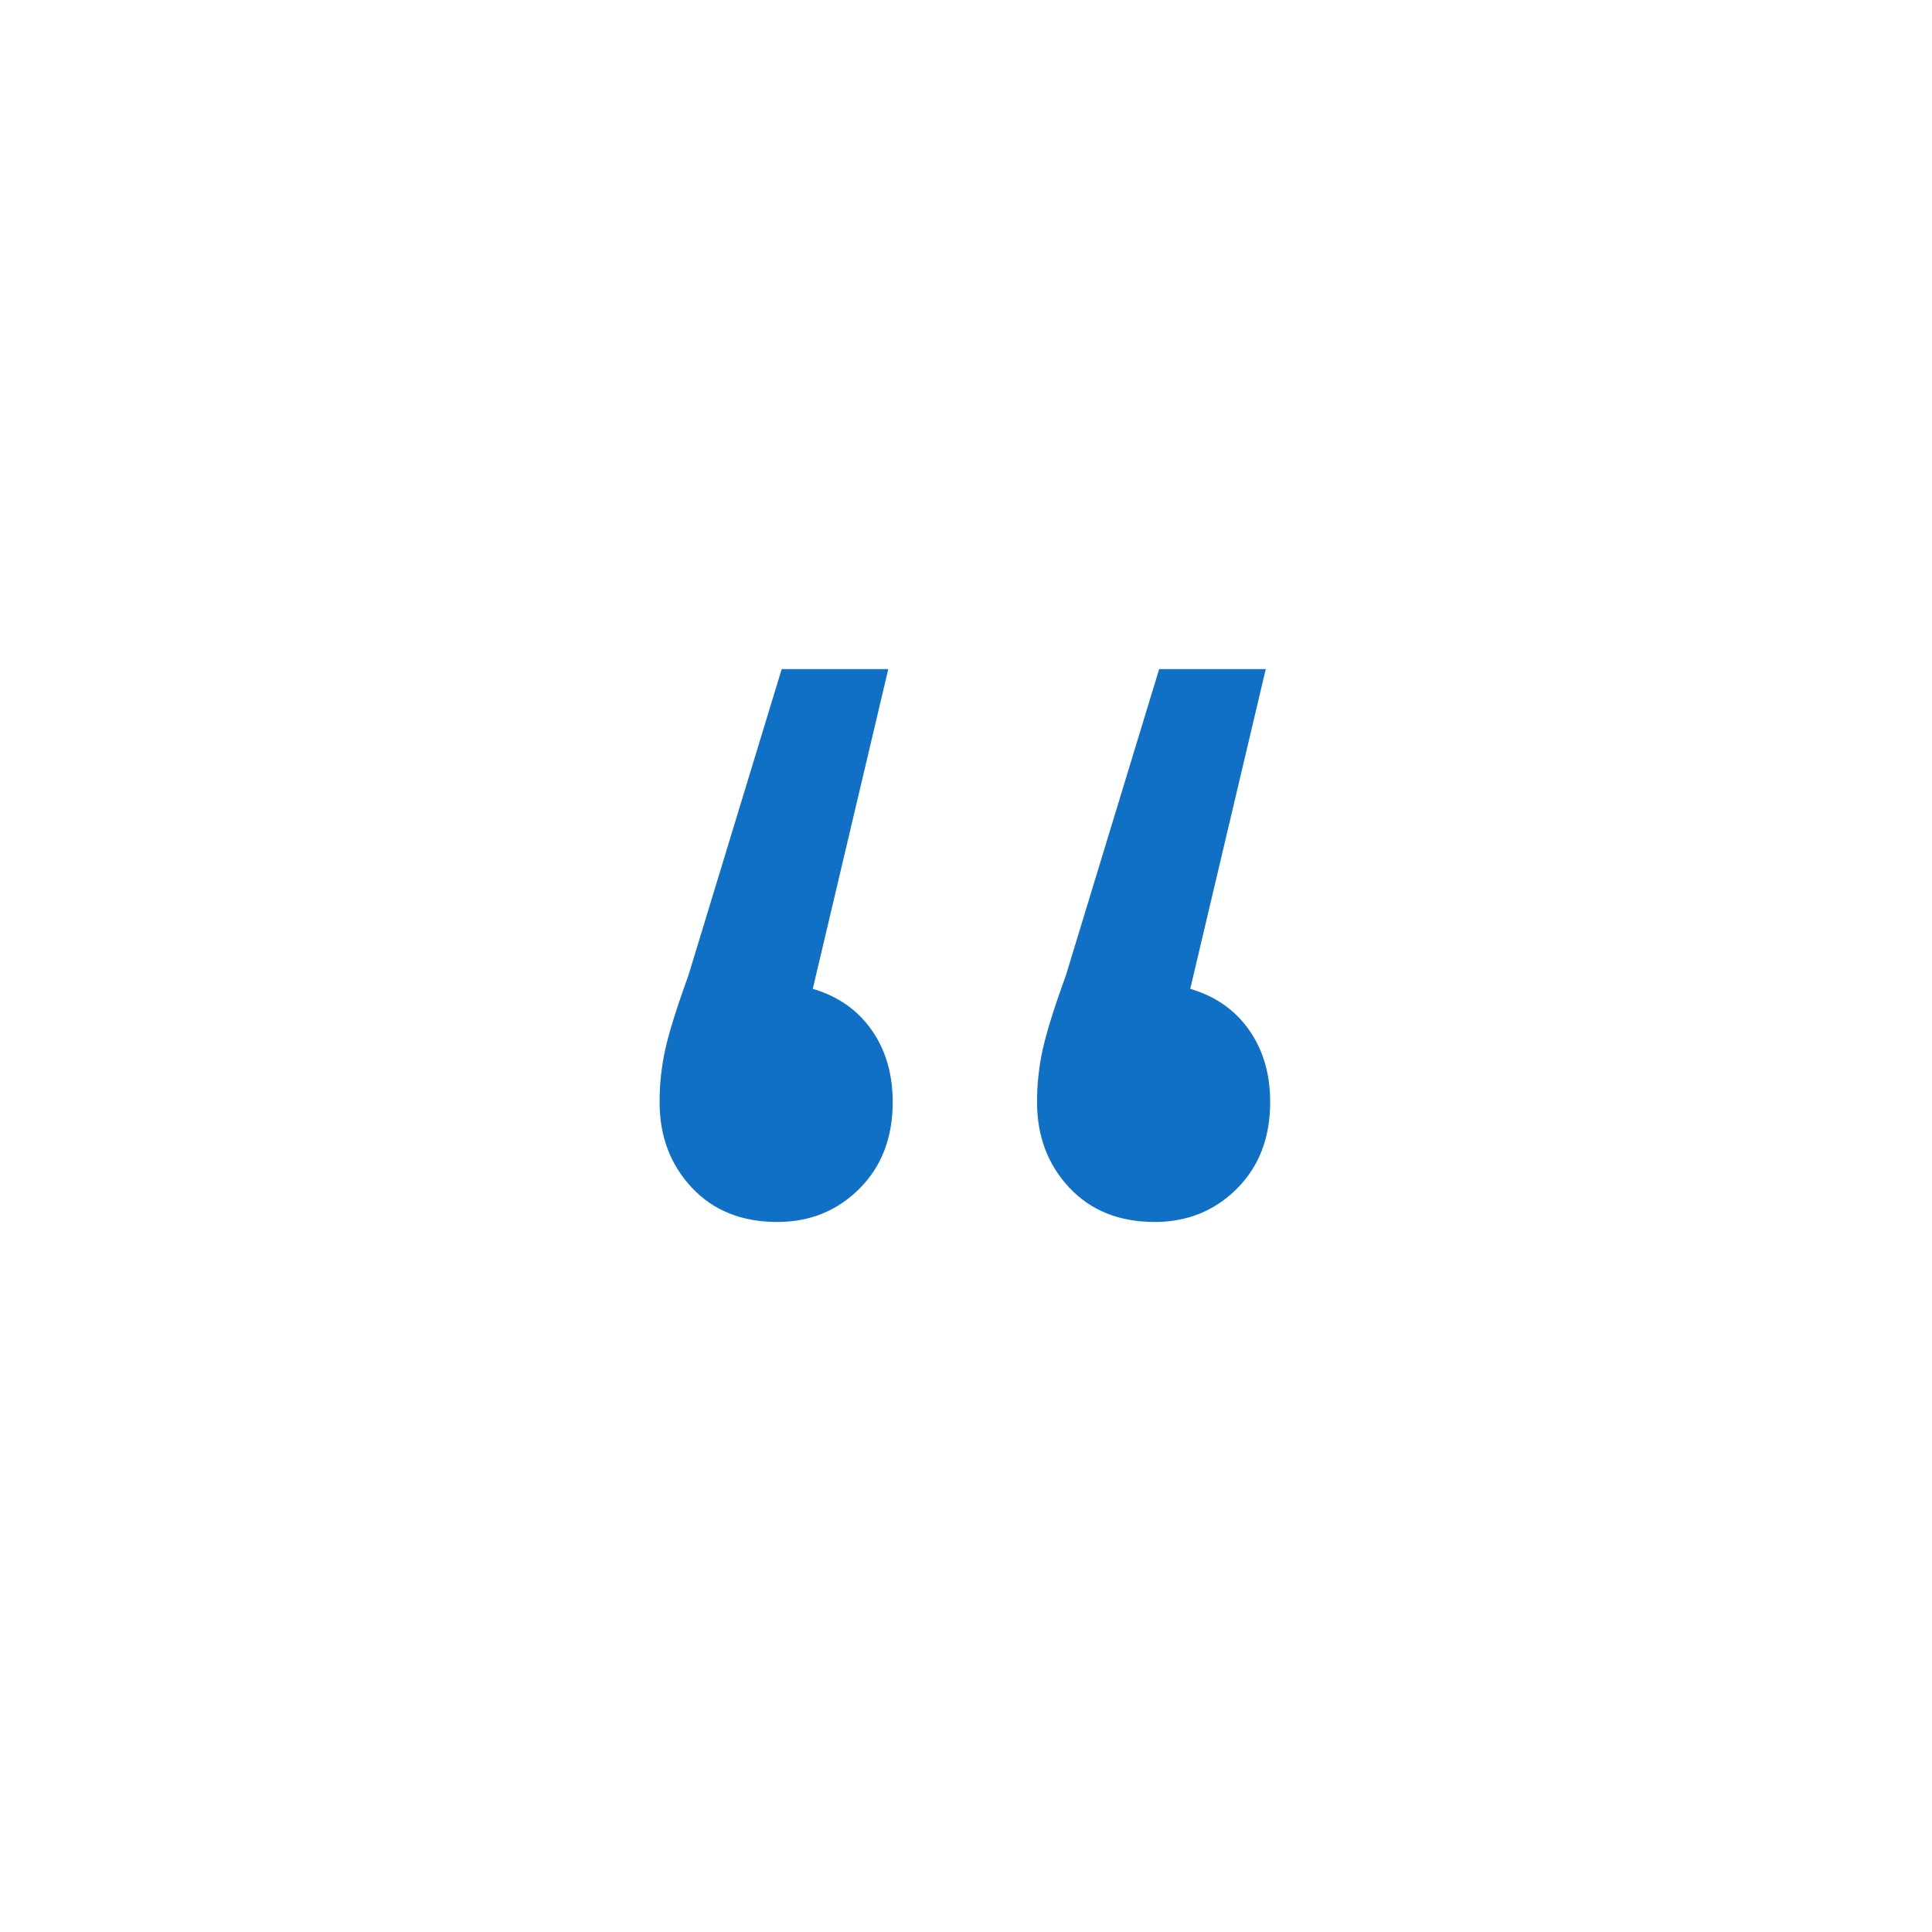 <svg xmlns="http://www.w3.org/2000/svg" xmlns:xlink="http://www.w3.org/1999/xlink" width="500" viewBox="0 0 375 375" height="500" preserveAspectRatio="xMidYMid meet"><defs><g></g></defs><g fill="#1070c6" fill-opacity="1"><g transform="translate(105.181, 449.652)"><g><path d="M 52.578 -257.719 C 57.461 -256.281 61.27 -253.617 64 -249.734 C 66.727 -245.859 68.094 -241.191 68.094 -235.734 C 68.094 -228.836 65.938 -223.234 61.625 -218.922 C 57.312 -214.617 52 -212.469 45.688 -212.469 C 38.789 -212.469 33.258 -214.691 29.094 -219.141 C 24.926 -223.598 22.844 -229.129 22.844 -235.734 C 22.844 -239.18 23.203 -242.555 23.922 -245.859 C 24.641 -249.172 26.145 -253.988 28.438 -260.312 L 46.547 -319.781 L 67.234 -319.781 Z M 125.844 -257.719 C 130.727 -256.281 134.535 -253.617 137.266 -249.734 C 139.992 -245.859 141.359 -241.191 141.359 -235.734 C 141.359 -228.836 139.203 -223.234 134.891 -218.922 C 130.578 -214.617 125.266 -212.469 118.953 -212.469 C 112.055 -212.469 106.523 -214.691 102.359 -219.141 C 98.191 -223.598 96.109 -229.129 96.109 -235.734 C 96.109 -239.18 96.469 -242.555 97.188 -245.859 C 97.906 -249.172 99.41 -253.988 101.703 -260.312 L 119.812 -319.781 L 140.5 -319.781 Z M 125.844 -257.719 "></path></g></g></g></svg>